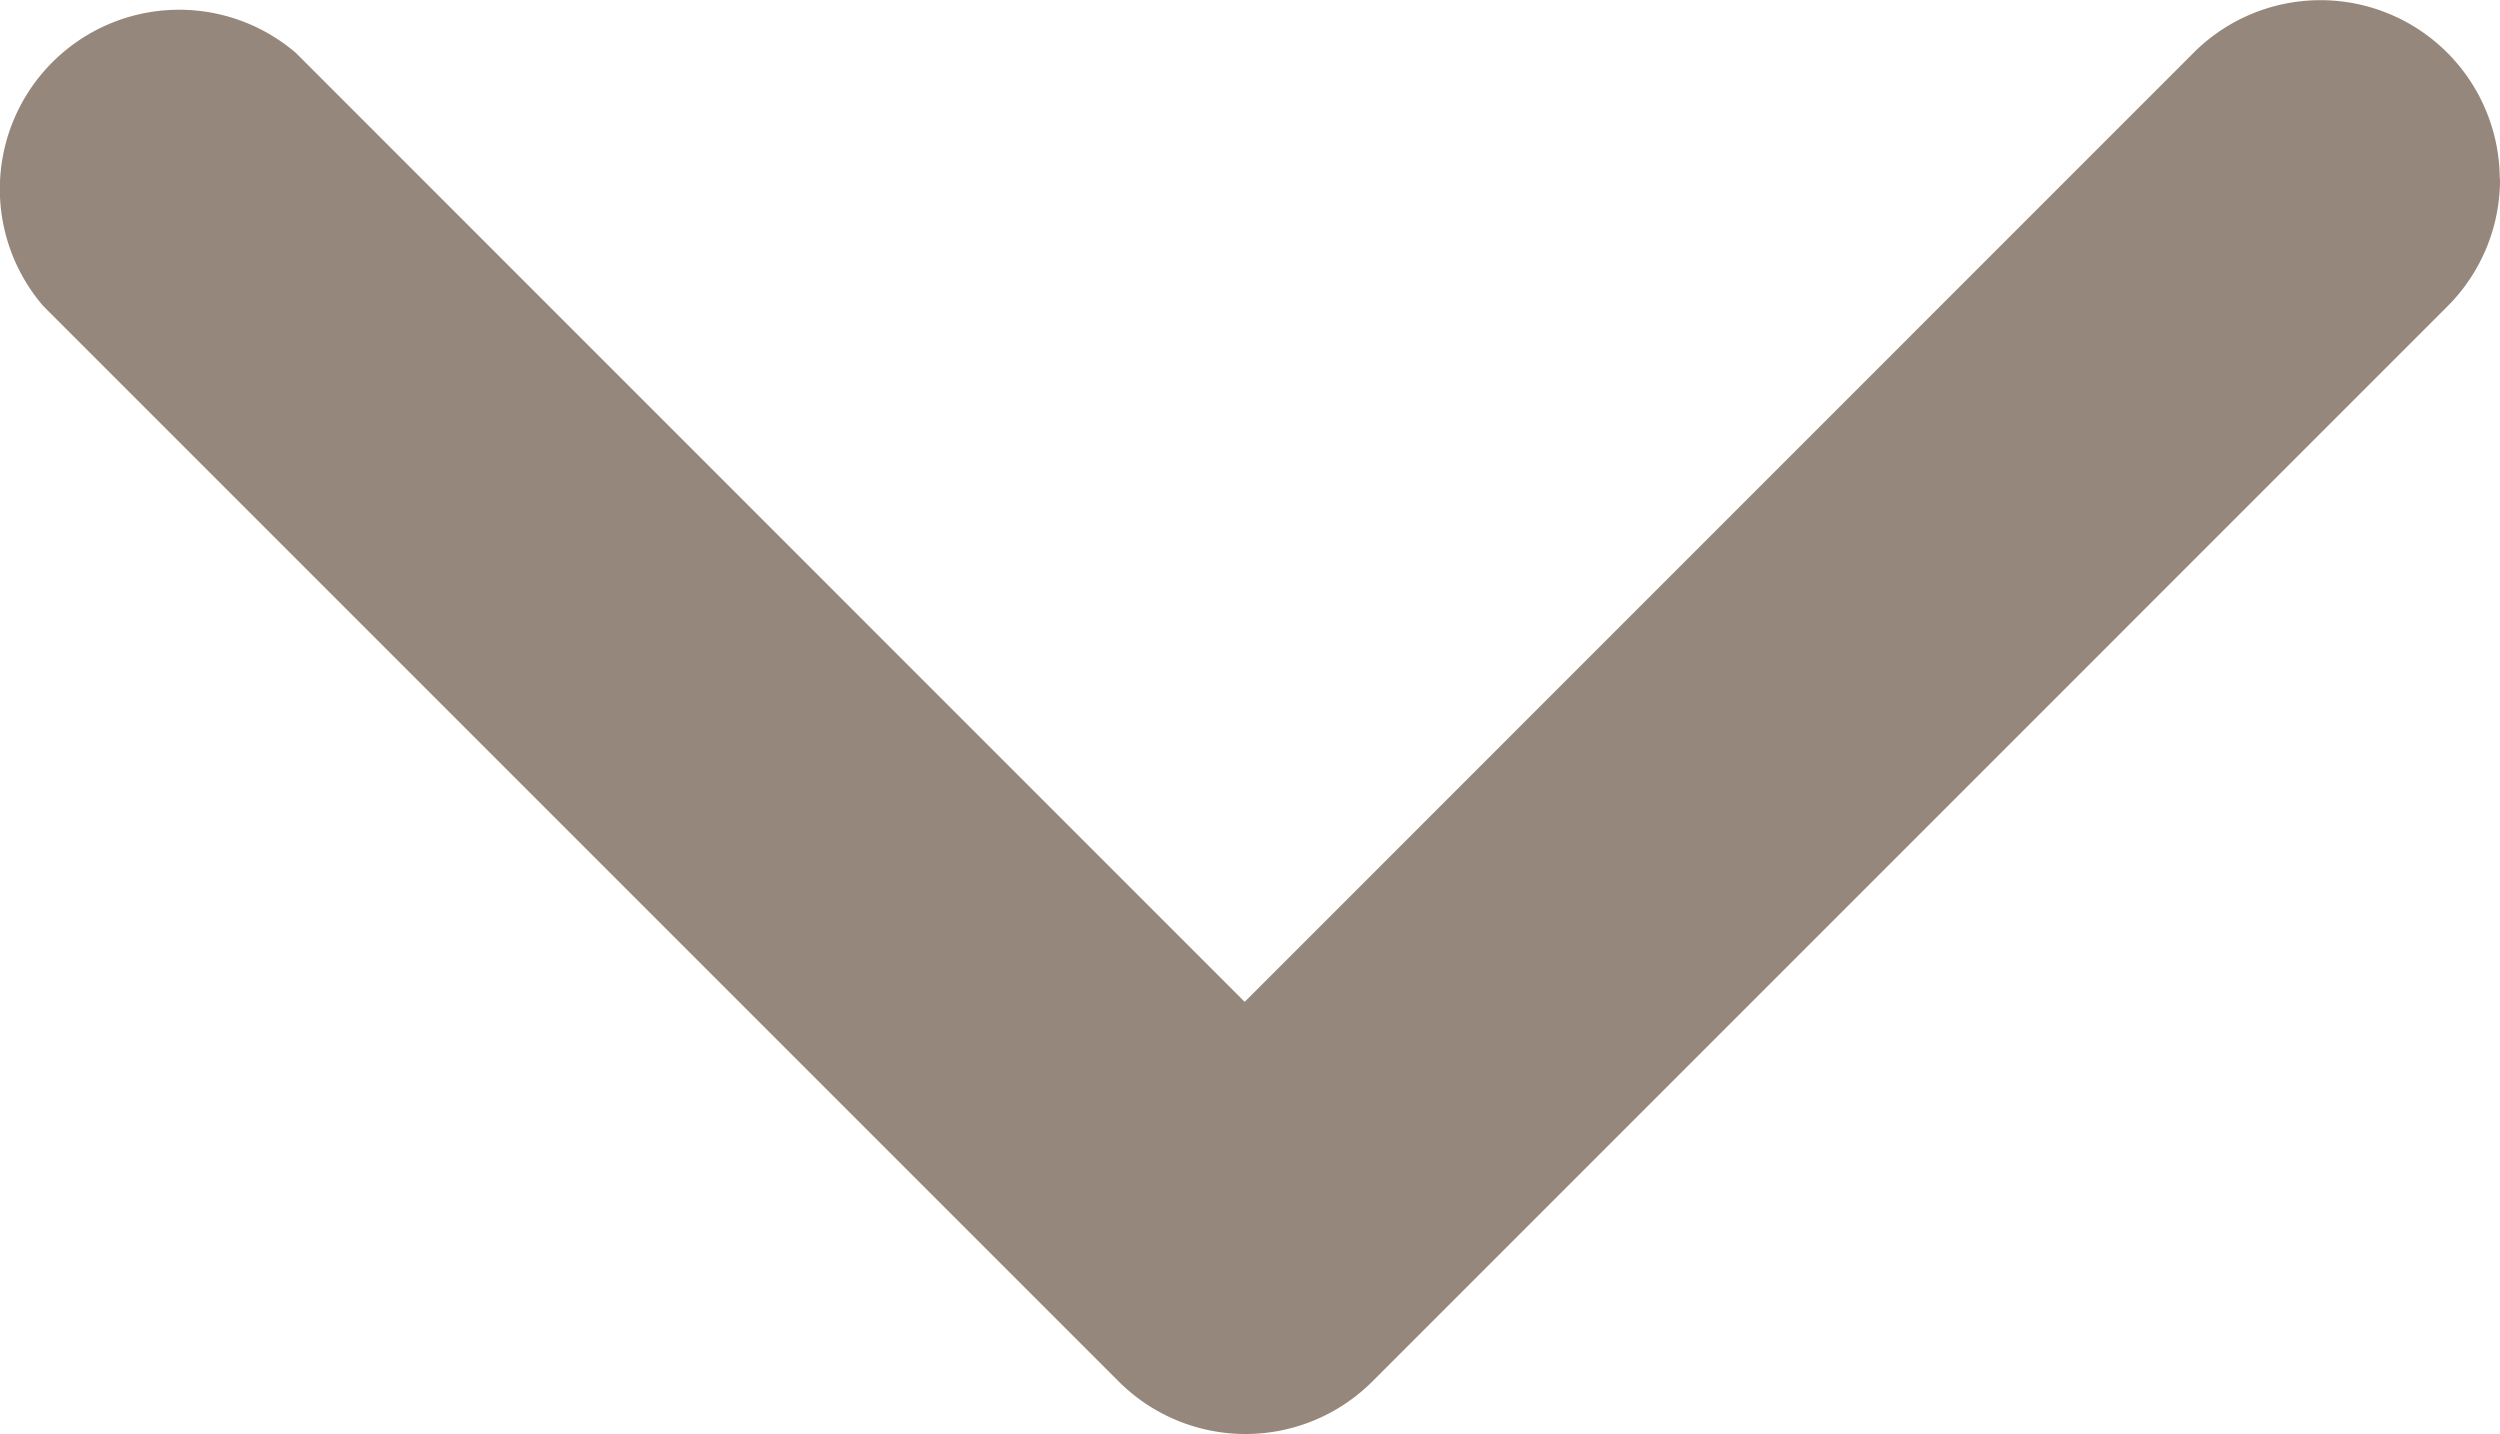 <svg xmlns="http://www.w3.org/2000/svg" width="31.816" height="18.25" viewBox="0 0 31.816 18.25">
  <g id="_17" data-name="17" transform="translate(0 18.25) rotate(-90)">
    <path id="Path_2440" data-name="Path 2440" d="M15.978,31.816a2.282,2.282,0,0,1-1.62-.662L.664,17.46a2.282,2.282,0,0,1,0-3.218L14.357.549a2.282,2.282,0,0,1,3.218,3.218L5.5,15.84,17.575,27.913a2.282,2.282,0,0,1-1.6,3.9Z" transform="translate(0 0)" fill="#95877b"/>
  </g>
</svg>
